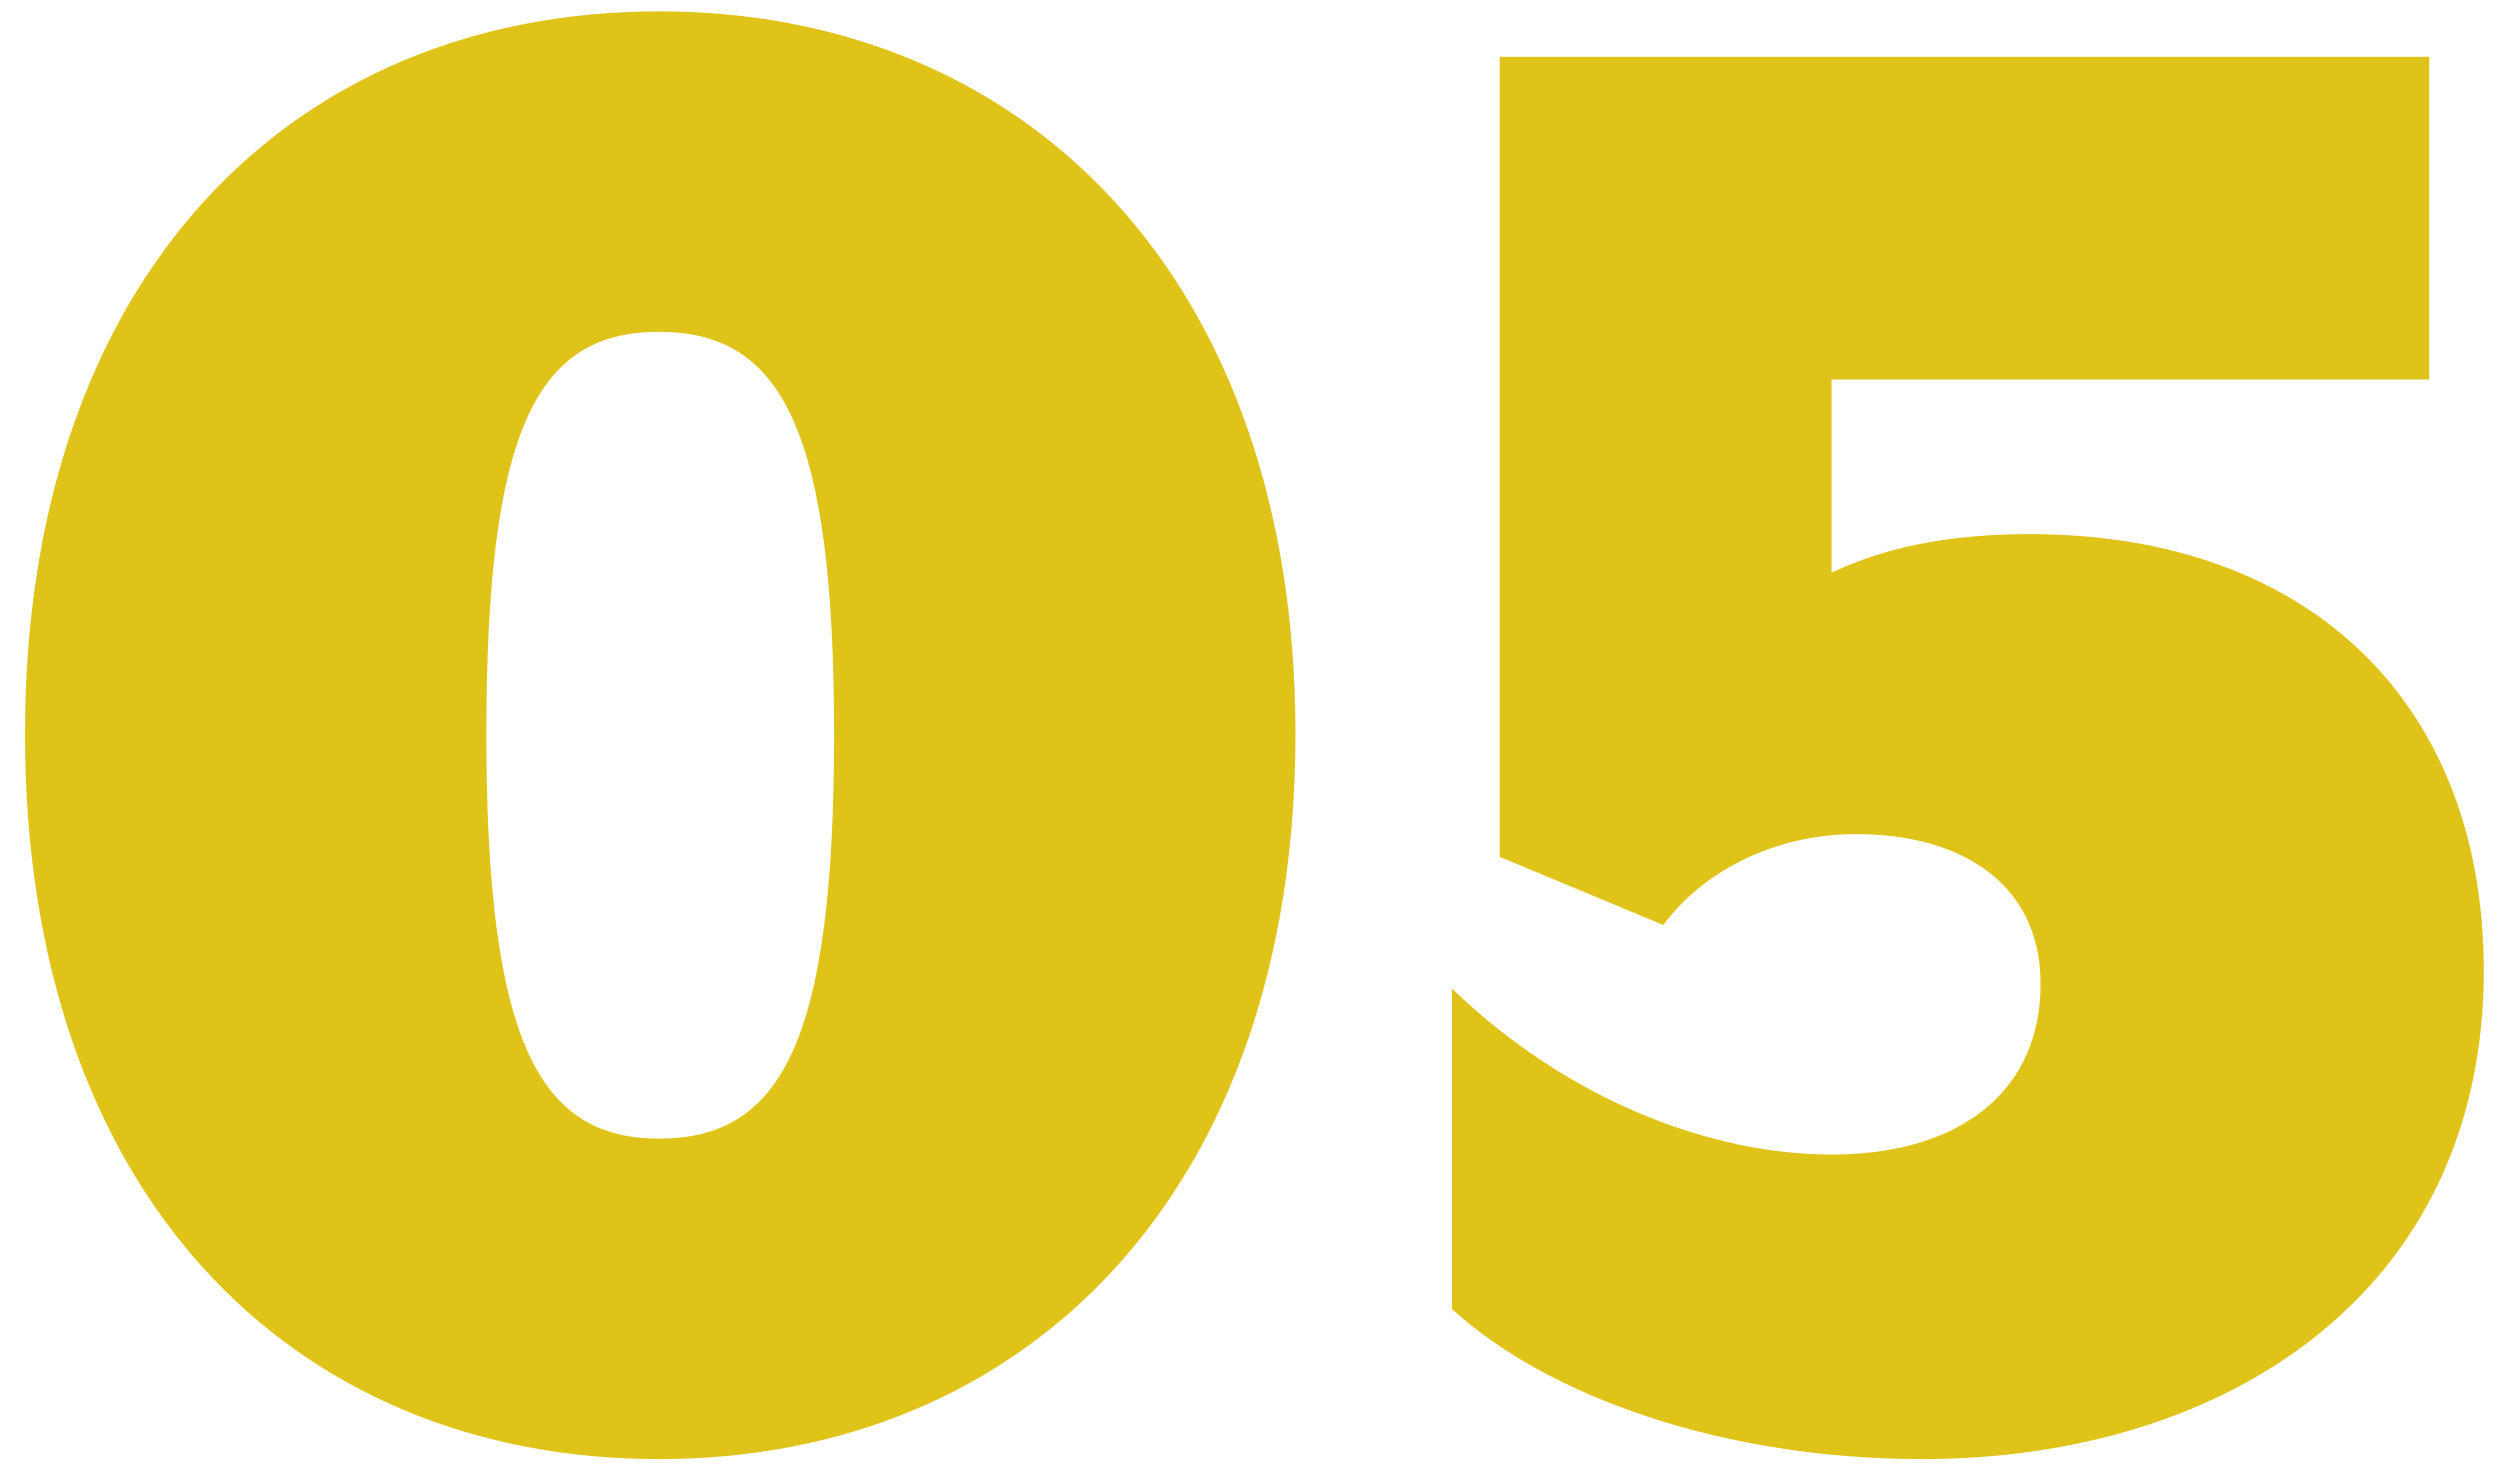 <svg width="88" height="52" viewBox="0 0 88 52" fill="none" xmlns="http://www.w3.org/2000/svg">
<path d="M23.2 51.36C36.08 51.36 45.6 42 45.6 25.84C45.6 9.76 36.08 0.4 23.2 0.4C10.24 0.4 0.88 9.76 0.88 25.84C0.88 42 10.24 51.36 23.2 51.36ZM23.2 40.08C18.96 40.08 17.12 36.64 17.12 25.84C17.12 15.12 18.88 11.68 23.2 11.68C27.52 11.68 29.36 15.12 29.36 25.84C29.36 36.64 27.52 40.08 23.2 40.08ZM64.469 20.16V13.36H85.509V2H52.789V30.16L58.549 32.56C59.909 30.72 62.389 29.36 65.349 29.36C68.949 29.36 71.829 31.04 71.829 34.64C71.829 38.32 69.109 40.64 64.469 40.64C60.309 40.64 55.269 38.8 51.109 34.8V46.08C54.549 49.2 60.709 51.36 67.669 51.36C78.309 51.36 87.429 45.52 87.429 34.16C87.429 24.96 81.509 18.8 71.429 18.8C67.749 18.8 65.669 19.6 64.469 20.16Z" fill="#E0C319"/>
</svg>
